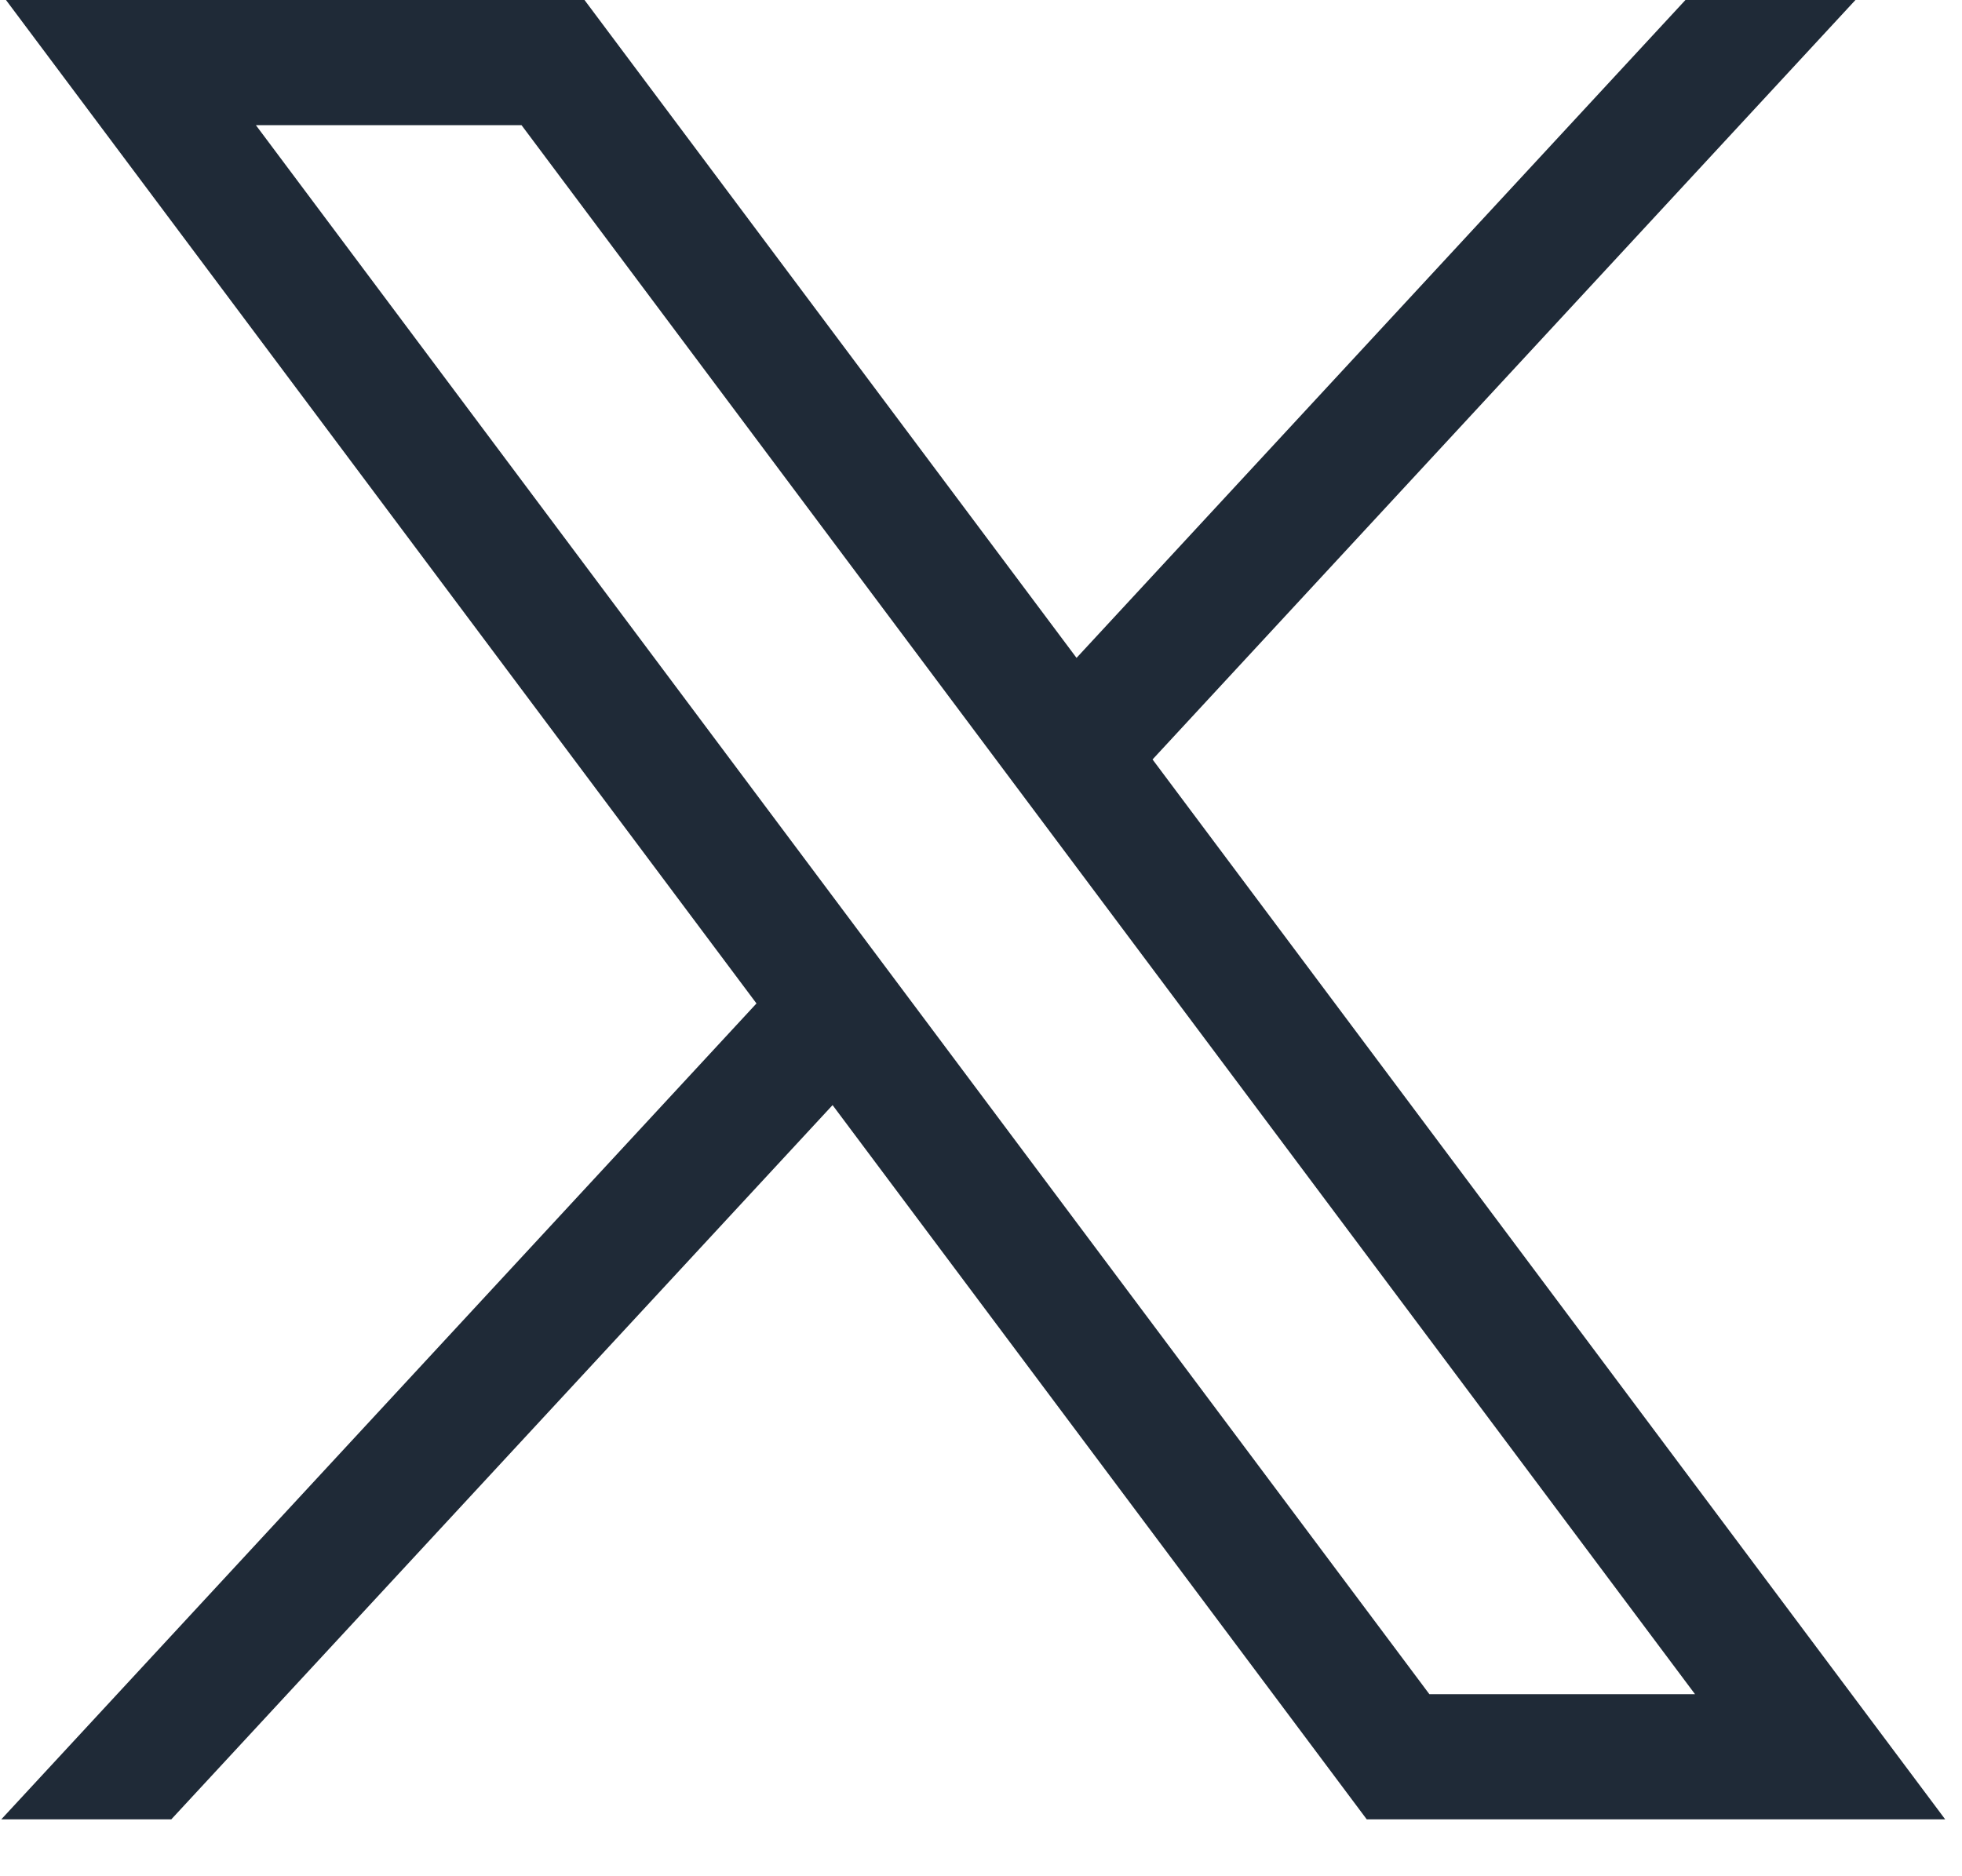 <svg width="23" height="22" viewBox="0 0 23 22" fill="none" xmlns="http://www.w3.org/2000/svg">
<path d="M0.07 0L8.868 11.766L0.015 21.333H2.008L9.76 12.958L16.022 21.333H22.803L13.511 8.905L21.751 0H19.758L12.62 7.714L6.852 0H0.071H0.07ZM3 1.468H6.114L19.87 19.865H16.756L3 1.468Z" fill="#1F2A37"/>
</svg>
